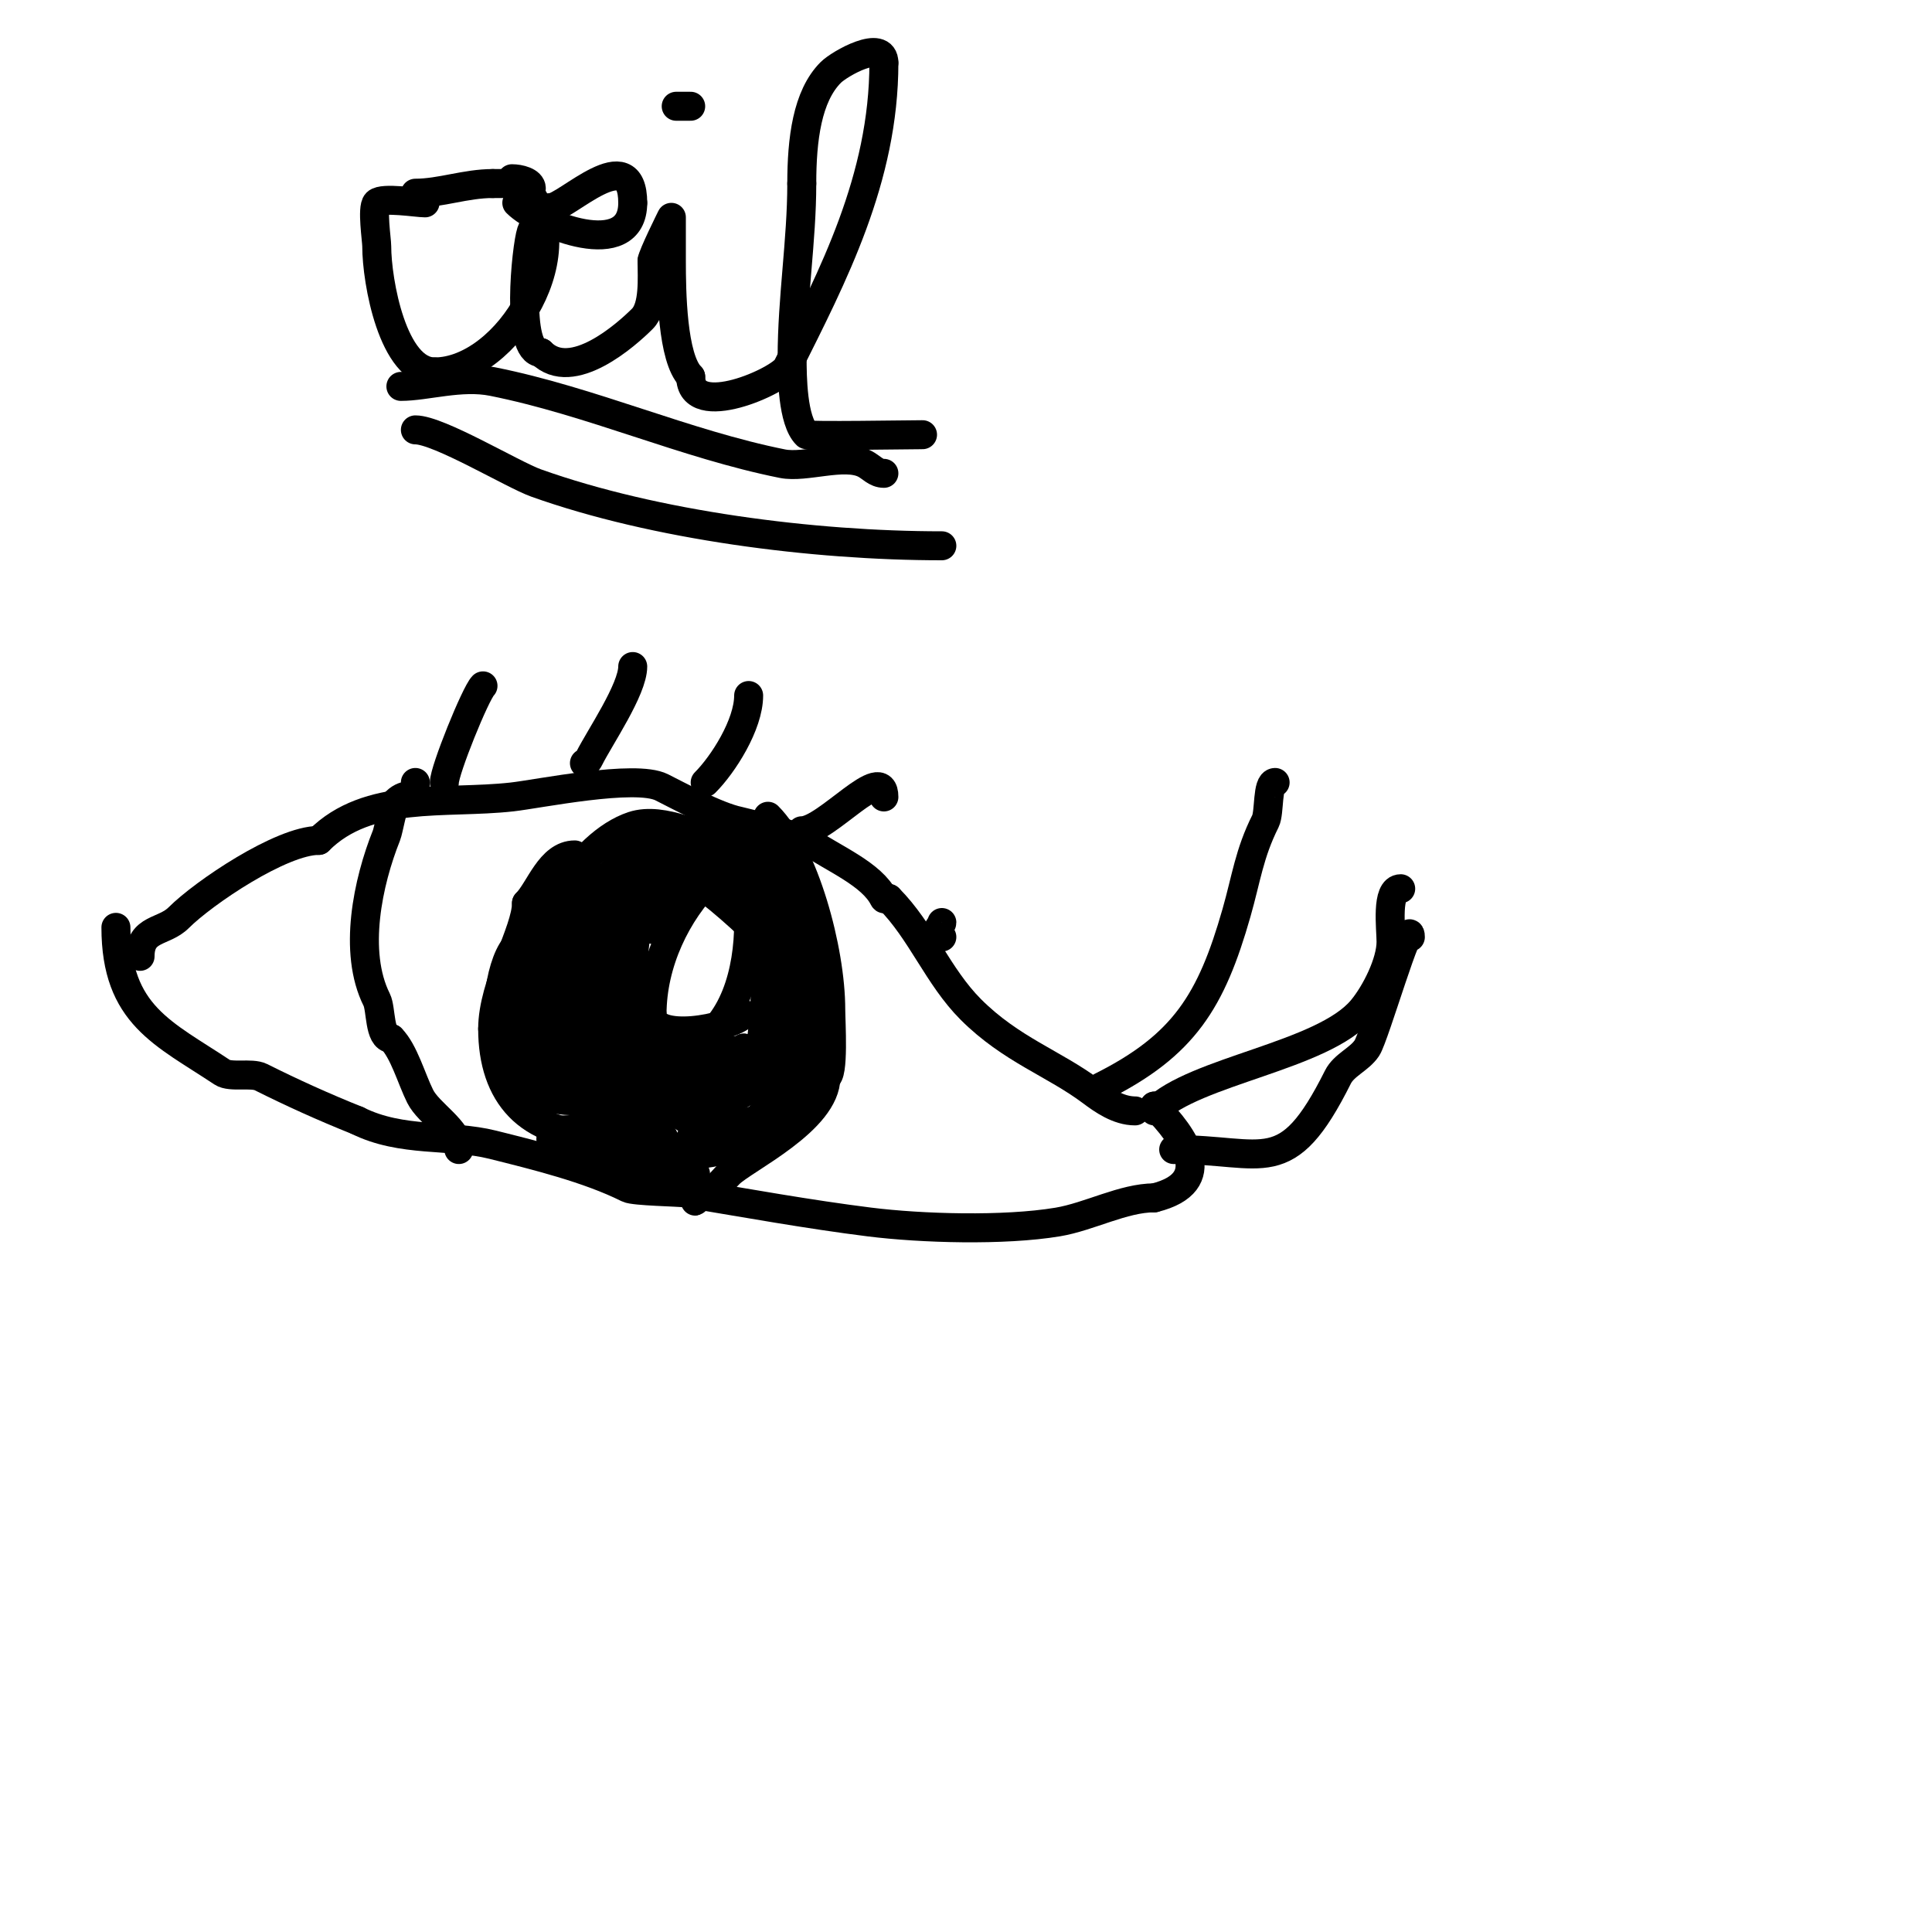 <svg viewBox='0 0 400 400' version='1.1' xmlns='http://www.w3.org/2000/svg' xmlns:xlink='http://www.w3.org/1999/xlink'><g fill='none' stroke='#000000' stroke-width='6' stroke-linecap='round' stroke-linejoin='round'><path d='M29,198c0,-5.958 4.89,-4.89 8,-8c5.179,-5.179 21.241,-16 29,-16'/><path d='M66,174c10.246,-10.246 26.043,-7.449 40,-9c5.461,-0.607 25.502,-4.749 31,-2c3.138,1.569 11.502,6.1 16,7c1.222,0.244 12.995,3.33 14,4c5.814,3.876 13.499,6.998 16,12c0.149,0.298 0.667,0 1,0'/><path d='M184,186c6.736,6.736 10.193,16.193 17,23c8.317,8.317 17.229,11.172 25,17c2.272,1.704 5.509,4 9,4'/><path d='M24,192c0,18.179 9.929,21.953 22,30c1.724,1.149 6.093,0.047 8,1c6.524,3.262 13.062,6.225 20,9'/><path d='M74,232c9.162,4.581 19.218,2.804 28,5c8.865,2.216 19.784,4.892 28,9c1.321,0.66 10.599,0.767 12,1c12.583,2.097 25.476,4.434 38,6c10.767,1.346 27.84,1.86 39,0c6.522,-1.087 13.585,-5 20,-5'/><path d='M239,248c12.881,-3.22 6.312,-12.688 0,-19'/><path d='M239,229l0,0'/><path d='M86,162c0,3.669 -1.84,1.84 -4,4c-0.707,0.707 -1.533,5.833 -2,7c-3.801,9.503 -6.971,24.058 -2,34c0.951,1.902 0.464,8 3,8'/><path d='M81,215c2.629,2.629 4.196,8.391 6,12c1.796,3.592 8,6.94 8,11'/><path d='M159,169c7.537,7.537 13,27.674 13,40c0,2.388 0.731,14 -1,14'/><path d='M171,223c0,8.977 -16.929,16.929 -20,20c-2.077,2.077 -4.063,5 -7,5'/><path d='M144,248c0,2.495 -0.638,-2.449 0,-5'/><path d='M228,225c17.161,-8.581 22.791,-17.767 28,-36c2.054,-7.191 2.623,-12.245 6,-19c0.89,-1.779 0.293,-8 2,-8'/><path d='M239,230c8.299,-8.299 34.968,-11.361 43,-21c2.827,-3.393 6,-9.733 6,-14c0,-2.751 -1.079,-11 2,-11'/><path d='M243,238c18.975,0 23.267,6.465 34,-15c1.265,-2.53 4.431,-3.647 6,-6c1.602,-2.403 9,-28.163 9,-23'/><path d='M139,175c-9.952,0 -14.197,7.393 -18,15c-0.741,1.482 0.917,4.625 0,6c-2.282,3.423 -3,4.785 -3,9c0,2.043 -1.439,12.561 0,14c0.85,0.85 3,0.798 3,2'/><path d='M121,221c11.133,11.133 31.467,6.533 41,-3c2.904,-2.904 2,-14.935 2,-19c0,-8.879 -3.305,-25 -15,-25'/><path d='M149,174c-2.992,0 -11.611,-5.13 -18,-3c-10.783,3.594 -21,20.714 -21,32c0,0.598 -0.896,13.552 0,14c2.485,1.242 5.276,1.638 8,3'/><path d='M118,220c6.277,1.883 36.781,7.658 40,-2c1.154,-3.462 0.12,-7.481 1,-11c1.007,-4.029 2.869,-13.175 0,-17c-4.007,-5.342 -19.399,-8.301 -24,-6c-0.596,0.298 0.471,1.529 0,2c-0.667,0.667 -2,1.057 -2,2'/><path d='M133,188c-3.385,10.156 -2.389,28.221 2,37c1.001,2.001 15.475,1.763 17,1c8.965,-4.482 14.077,-22.77 11,-32c-2.244,-6.731 -13.041,-12.041 -18,-17'/><path d='M145,177c-0.333,0 -0.764,0.236 -1,0c-0.667,-0.667 -0.333,-2.333 -1,-3c-1.091,-1.091 -11.159,0.159 -12,1c-3.368,3.368 -3.133,6.333 -5,11c-1.535,3.836 -5.605,6.605 -8,9c-1.275,1.275 -1.135,19.73 0,22c0.798,1.595 23.666,1.334 25,0'/><path d='M143,217c9.043,-4.522 12,-15.922 12,-26c0,-1.076 0.768,-8.232 0,-9c-2.914,-2.914 -16.394,-7.07 -21,-4c-3.964,2.643 -1.11,5.164 -3,8c-1.209,1.814 -2.62,1.72 -3,4c-1.097,6.585 0,14.272 0,21'/><path d='M128,211c2.244,8.975 14.229,28.385 27,22c6.903,-3.452 16.654,-28.692 13,-36c-2.841,-5.682 -7.571,-7.571 -12,-12c-4.551,-4.551 -6.298,-6 -13,-6'/><path d='M143,179c-6.611,0 -15.52,2.52 -20,7c-0.921,0.921 0,7.74 0,9c0,7.473 0.857,28 11,28'/><path d='M134,223c11.823,0 23.002,-0.002 31,-8c0.648,-0.648 0.304,-11.089 0,-12c-1.449,-4.347 -21.346,-23 -26,-23'/><path d='M139,180c-0.943,0 -1.106,1.702 -2,2c-9.579,3.193 -18.794,16.015 -14,28c3.367,8.416 9.37,9.37 14,14'/><path d='M137,224c4.354,0 13.436,3.282 18,1c3.321,-1.661 4.621,-32.137 3,-37c-0.615,-1.844 -3,-3.056 -3,-5'/><path d='M155,183c0,-3.154 -6.566,-2.434 -8,-1c-6.929,6.929 -12,17.321 -12,28'/><path d='M135,210c0,5.931 15.952,3.048 19,0'/><path d='M92,162c0,-2.507 6.457,-18.457 8,-20'/><path d='M121,158c0.471,0 0.789,-0.578 1,-1c2.13,-4.259 9,-14.276 9,-19'/><path d='M146,162c3.713,-3.713 9,-11.971 9,-18'/><path d='M166,172c5.085,0 17,-14.459 17,-7'/><path d='M195,194c-2.59,0 0,-2.329 0,-3'/><path d='M119,177c-5.122,0 -7.259,7.259 -10,10'/><path d='M109,187c0,5.776 -7,16.785 -7,26'/><path d='M102,213c0,13.641 7.355,22 22,22'/><path d='M124,235c3.368,0 19,3.511 19,8'/><path d='M143,243c-4.922,0 -11.281,-5.281 -14,-8c-1.982,-1.982 -11.202,-1 -14,-1'/><path d='M115,234c-5.335,5.335 13.237,7 17,7'/><path d='M132,241c12.322,0 2.732,-11 -2,-11'/><path d='M130,230c-4.095,-4.095 -14.106,-0.106 -18,-4c-1.603,-1.603 -3.276,-5 -3,-5'/><path d='M109,221c2.161,0 7.044,0.978 9,0c1.28,-0.64 -4,-4.893 -4,-6'/><path d='M114,215c-4.041,0 -5.479,-1 -10,-1'/><path d='M104,214c-2.101,-4.202 0.167,-17.722 4,-19c3.641,-1.214 10,-5.131 10,-9'/><path d='M118,186c0.675,-2.025 6.134,-5 4,-5c-7.344,0 -8,11.359 -8,18'/><path d='M114,199c0,7.592 -7,39.989 -7,15'/><path d='M107,214c0,-2.067 0.962,-11.075 1,-11c4.454,8.908 -4.153,11.847 5,21'/><path d='M113,224c1.029,0 1.255,1.745 2,1c2.389,-2.389 -0.802,-10.198 2,-13c0.972,-0.972 0.385,-5.229 1,-4c3.028,6.056 3,11.226 3,18'/><path d='M121,226c1.253,1.253 12.626,2.374 14,1c2.073,-2.073 -1.92,-1.08 -3,0'/><path d='M132,227c-0.941,0 7.067,-0.034 9,-1c3.656,-1.828 10.694,-2.694 14,-6'/><path d='M155,220c0,-6.164 -11.044,0.956 -11,1c1.354,1.354 8.781,-2.781 10,-4'/><path d='M154,217c0,6.066 -3.585,13.585 -7,17c-2.402,2.402 -12,7.825 -12,2'/><path d='M135,236c0,-14.686 15.668,-4.668 8,3'/><path d='M143,239c5.871,0 11.094,-2.094 14,-5c0.471,-0.471 0.596,-1.702 0,-2c-2.505,-1.252 -19.747,12.12 -13,2c1.078,-1.617 1.626,-3.626 3,-5'/><path d='M147,229c3.777,0 7.914,-4 10,-4c0.745,0 1.473,-1.527 2,-1c2.248,2.248 -1,11.289 -1,13c0,0.333 0,-0.667 0,-1c0,-1.054 1,-1.946 1,-3'/><path d='M159,233c3.821,0 1.553,-3.553 3,-5c5.281,-5.281 8.273,-10.453 4,-19'/><path d='M166,209c0,-3.103 -1.422,-3.422 -3,-5c-2.11,-2.11 4.912,-24 0,-24'/><path d='M163,180c0,-7.158 -14.909,-8.364 -22,-6c-2.354,0.785 -2.6,4 -4,4'/><path d='M137,178c-1.408,1.408 -4.982,12.018 -3,14c2.861,2.861 12.359,-10.359 10,-8'/><path d='M144,184c-0.745,0 -0.667,1.333 -1,2c-0.154,0.309 -2.642,-0.179 -3,0c-2.815,1.407 -7.278,3.278 -9,5c-3.857,3.857 -3,18.824 -3,25'/><path d='M128,216c0,9.183 6.795,14 15,14'/><path d='M88,42c-1.636,0 -8.812,-1.188 -10,0c-1.028,1.028 0,7.681 0,9c0,7.203 3.306,26 12,26'/><path d='M90,77c15.029,0 31.01,-25.99 18,-39'/><path d='M110,39c0,-1.389 -2.43,-2 -4,-2'/><path d='M86,40c5.231,0 10.411,-2 16,-2'/><path d='M102,38c0.667,0 1.333,0 2,0'/><path d='M107,42c4.574,4.574 24,12.309 24,0'/><path d='M131,42c0,-13.099 -13.816,1 -17,1'/><path d='M114,43c0,3.355 -2.925,1.775 -4,5c-1.05,3.149 -3.323,25 2,25'/><path d='M112,73c6.404,6.404 17.748,-3.748 21,-7c2.481,-2.481 2,-8.523 2,-12'/><path d='M135,54c0,-0.956 4,-9 4,-9c0,0 0,6 0,9c0,6.26 0.171,20.171 4,24'/><path d='M143,78c0,9.148 18.583,0.833 20,-2c9.389,-18.777 20,-39.003 20,-63'/><path d='M183,13c0,-5.026 -9.169,0.169 -11,2c-4.9,4.9 -6,13.879 -6,23'/><path d='M166,38c0,11.814 -2,23.828 -2,36c0,3.975 0.08,13.08 3,16c0.35,0.35 21.337,0 24,0'/><path d='M140,22c1,0 2,0 3,0'/><path d='M83,80c5.279,0 12.412,-2.318 19,-1c20.467,4.093 39.88,12.976 60,17c4.758,0.952 12.692,-2.154 17,0c1.382,0.691 2.327,2 4,2'/><path d='M86,89c4.849,0 20.17,9.275 25,11c24.566,8.774 57.33,13 84,13'/></g>
</svg>